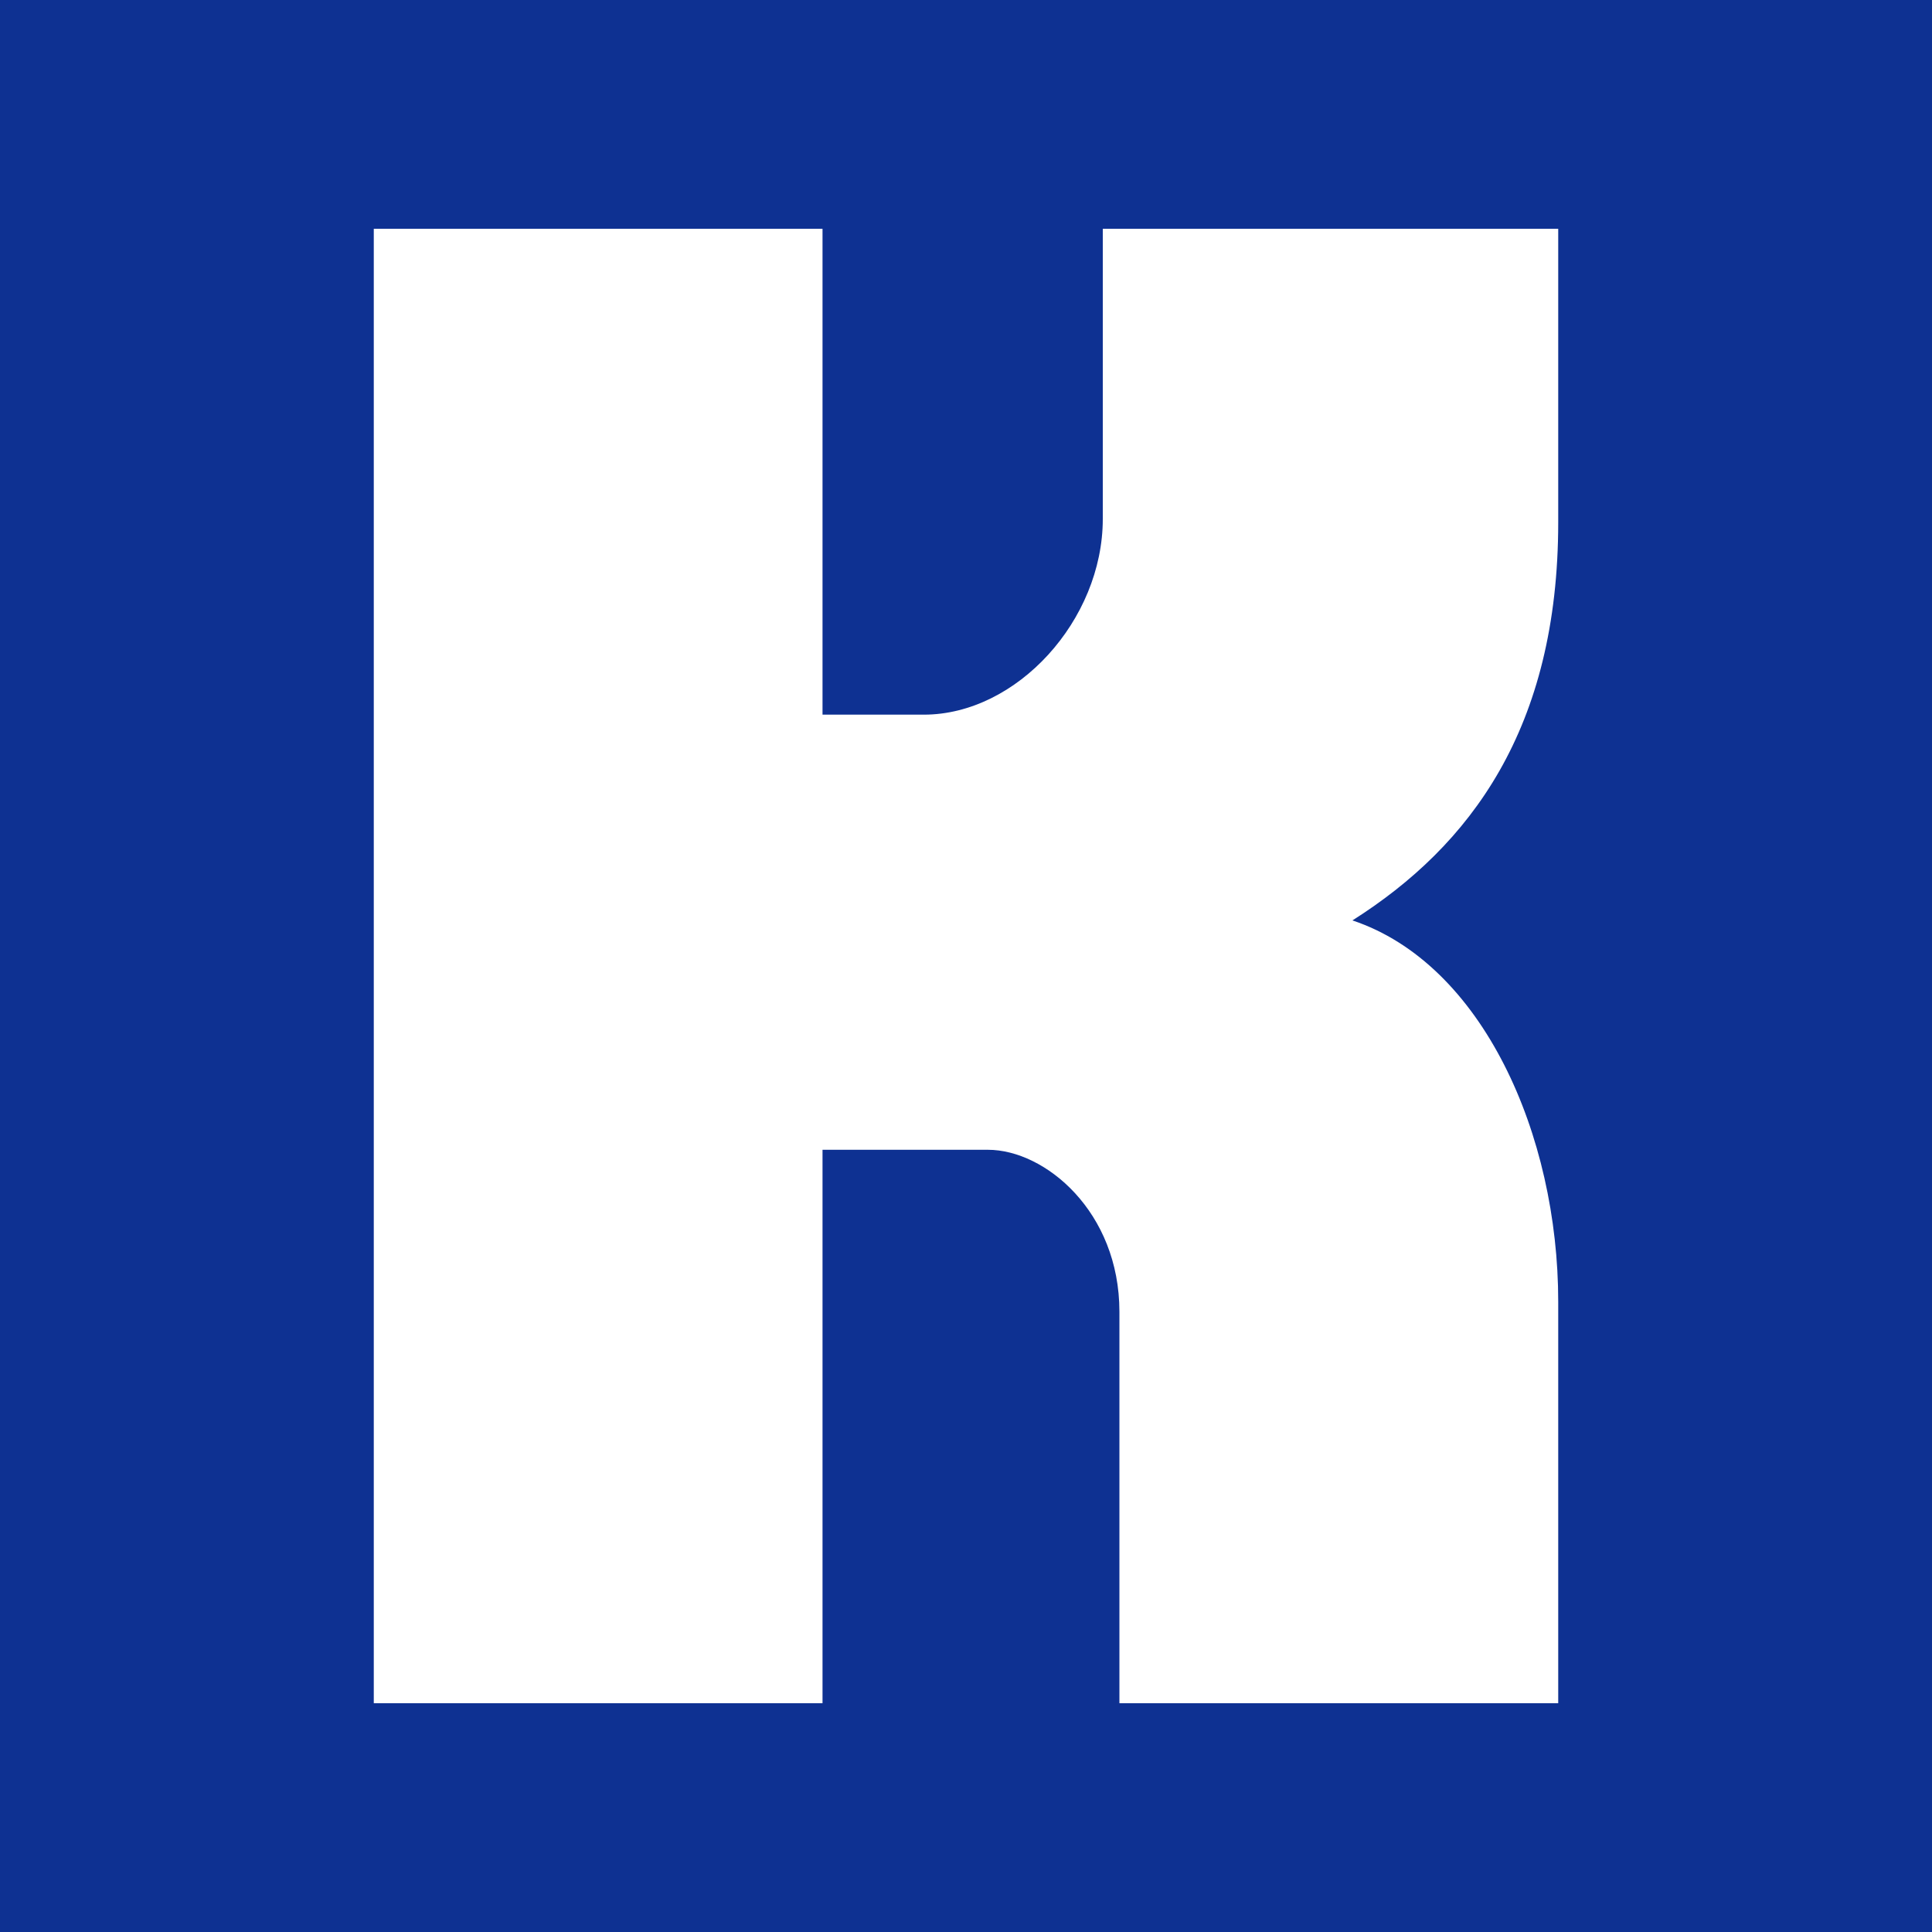 <svg xmlns="http://www.w3.org/2000/svg" xmlns:xlink="http://www.w3.org/1999/xlink" width="512" height="512" viewBox="0 0 512 512">
  <rect x="0" y="0" width="512" height="512" fill="#808080" stroke="none"/>
  <defs>
    <clipPath id="clip-custom-1">
      <rect width="512" height="512"/>
    </clipPath>
  </defs>
  <g clip-path="url(#clip-custom-1)">
    <rect width="512" height="512" fill="#0e3192"/>
    <path d="M59.024,426.431V817.163H177.945V670.5h43.824c15.193,0,34.856,16.451,34.856,42.919V817.163H372.913v-106.4c0-44.267-20.052-89.539-54.538-101.049,31.246-19.781,54.538-50.855,54.538-105.538V426.431H252.218V503.32c0,26.8-22.758,51.868-47.425,51.868H177.945V426.431Z" transform="translate(40.032 -365.797)" fill="#fff"/>
  </g>
</svg>
